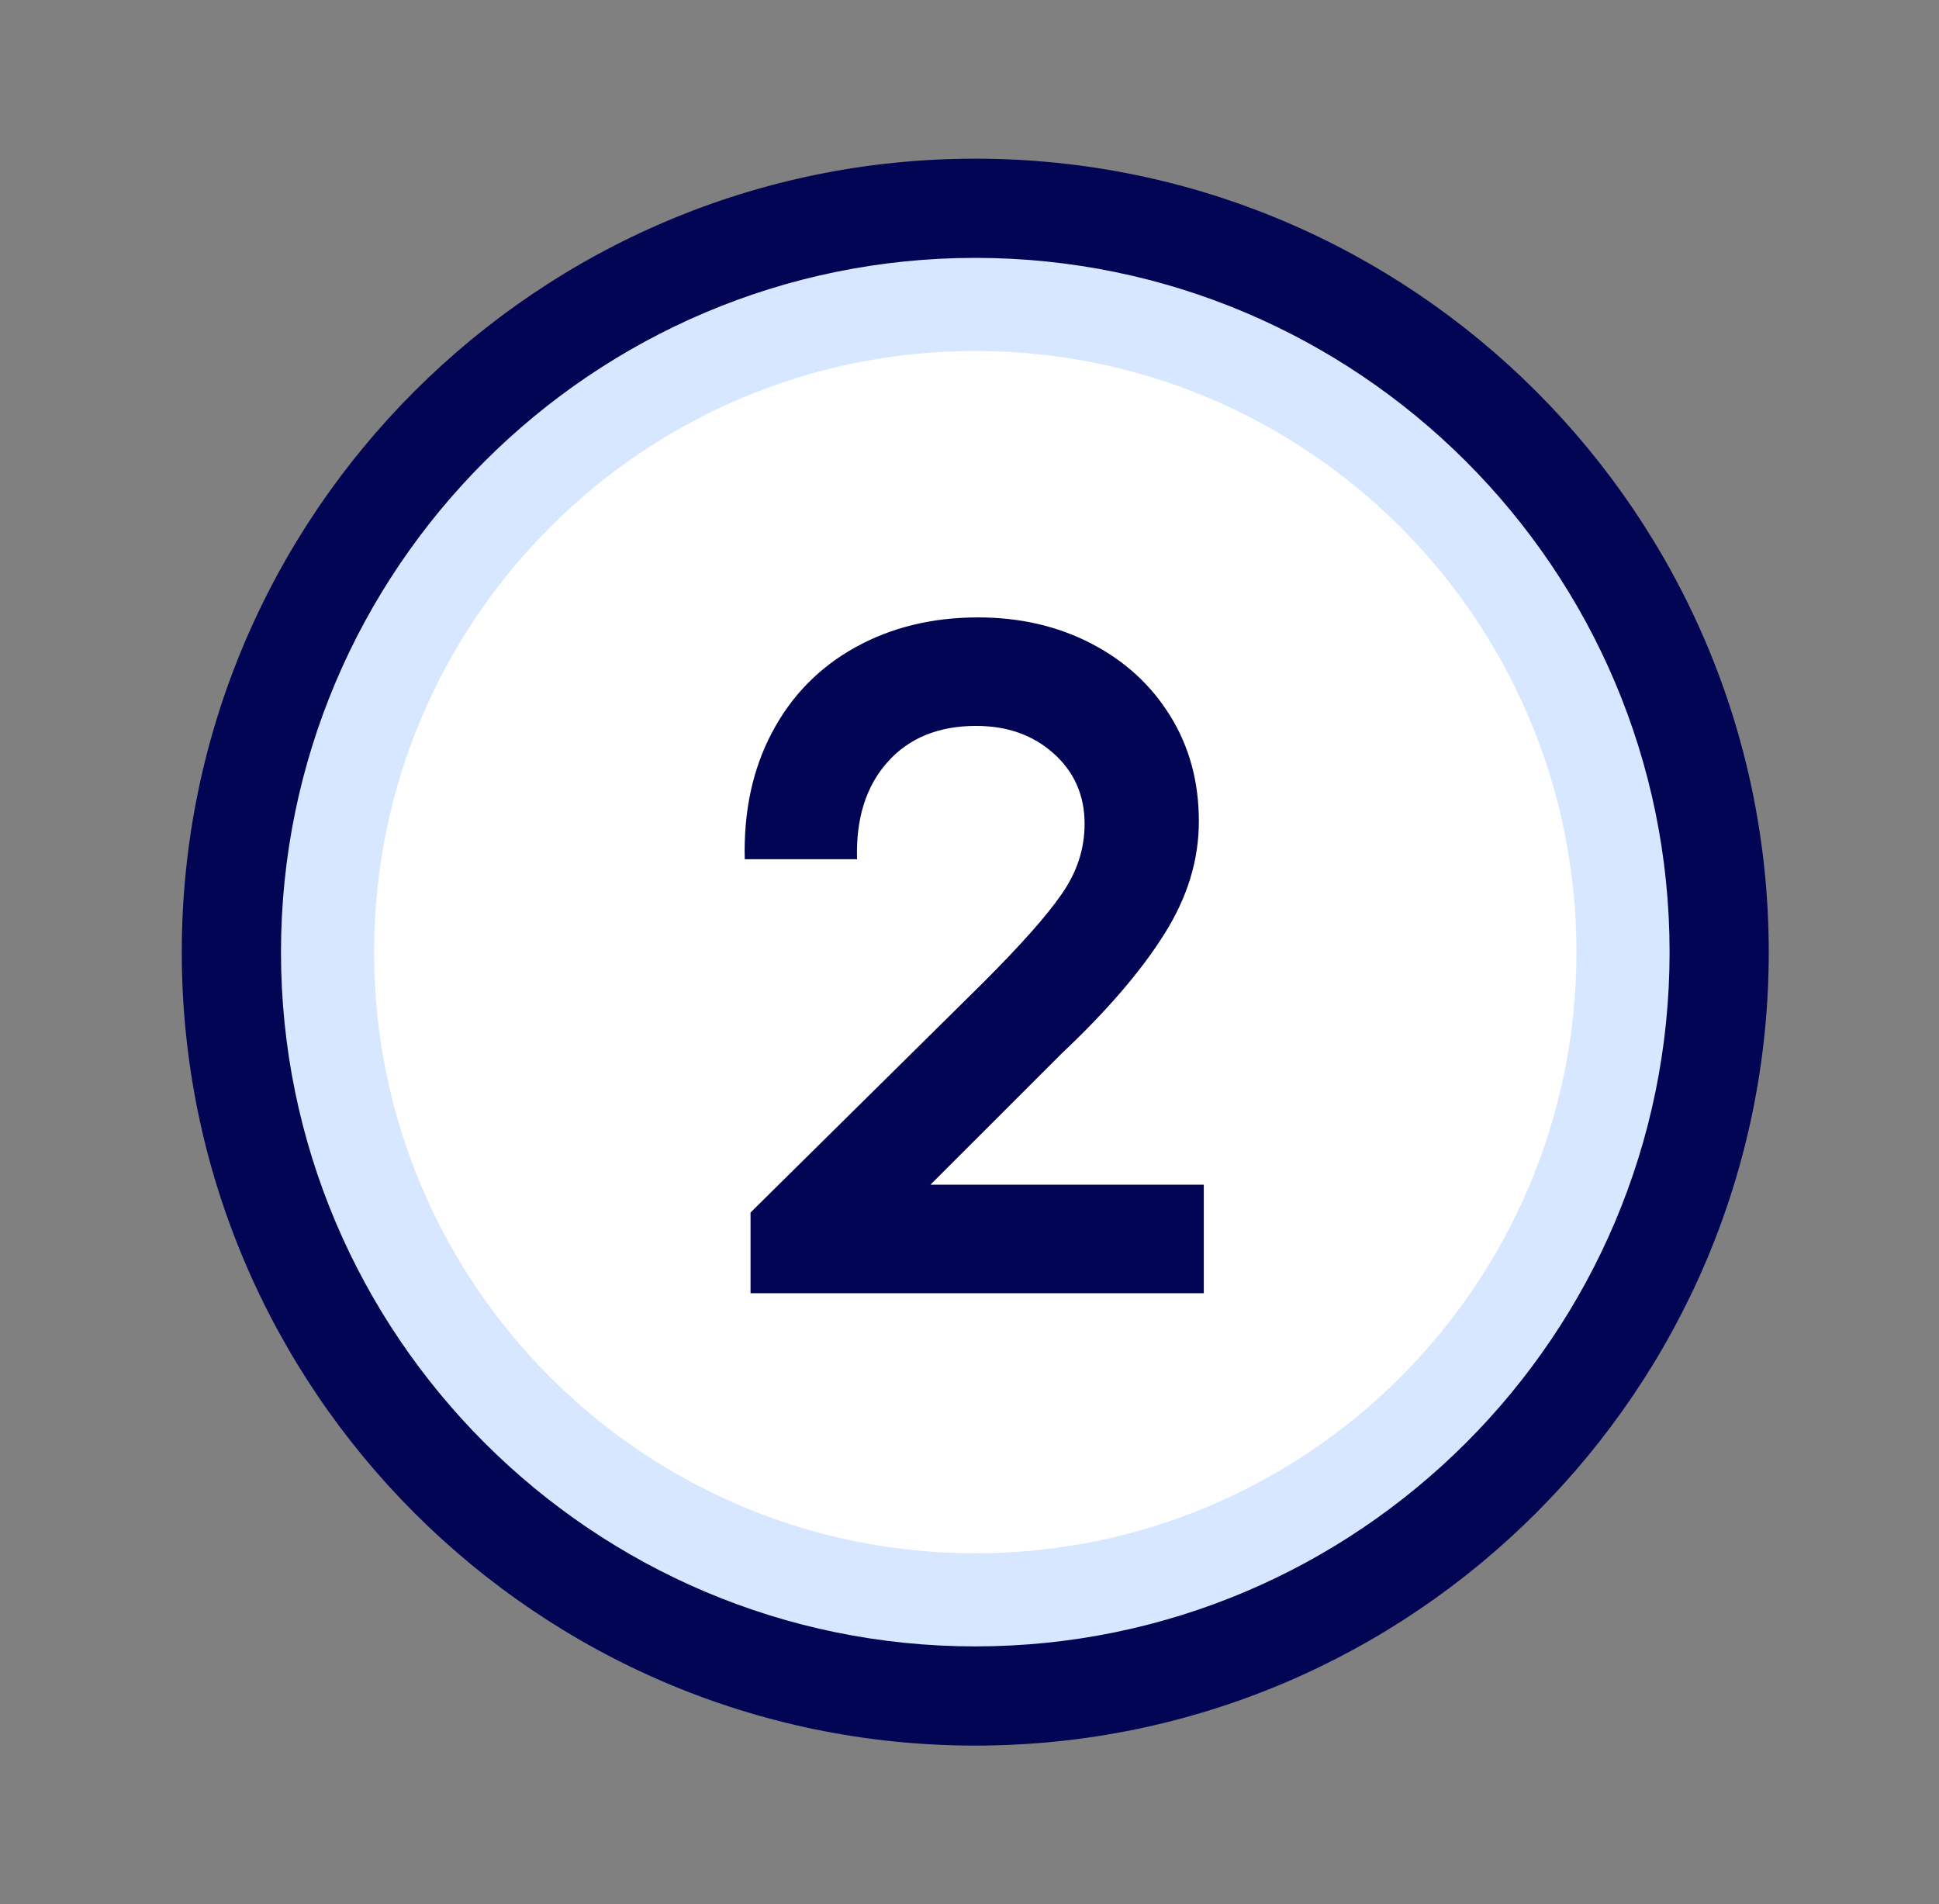 <svg width="56" height="55" viewBox="0 0 56 55" fill="none" xmlns="http://www.w3.org/2000/svg">
<rect x="0" y="0" width="56" height="55" fill="#808080" stroke="none"/>
<g clip-path="url(#clip0_1105_4874)">
<path d="M28.167 47.552C39.241 47.552 48.219 38.574 48.219 27.5C48.219 16.425 39.241 7.448 28.167 7.448C17.092 7.448 8.115 16.425 8.115 27.5C8.115 38.574 17.092 47.552 28.167 47.552Z" fill="white"/>
<path fill-rule="evenodd" clip-rule="evenodd" d="M28.167 44.863C37.756 44.863 45.529 37.089 45.529 27.5C45.529 17.911 37.756 10.137 28.167 10.137C18.578 10.137 10.804 17.911 10.804 27.5C10.804 37.089 18.578 44.863 28.167 44.863ZM28.167 47.667C39.304 47.667 48.333 38.638 48.333 27.5C48.333 16.362 39.304 7.333 28.167 7.333C17.029 7.333 8 16.362 8 27.5C8 38.638 17.029 47.667 28.167 47.667Z" fill="#D7E7FF"/>
<path d="M21.676 35.02L28.384 28.391C29.467 27.308 30.229 26.454 30.665 25.819C31.106 25.188 31.324 24.512 31.324 23.796C31.324 22.971 31.026 22.295 30.43 21.762C29.834 21.229 29.089 20.966 28.19 20.966C27.107 20.966 26.253 21.315 25.634 22.009C25.01 22.708 24.718 23.641 24.752 24.816H21.509C21.475 23.441 21.733 22.221 22.294 21.161C22.856 20.095 23.658 19.276 24.701 18.697C25.743 18.119 26.929 17.832 28.247 17.832C29.456 17.832 30.55 18.084 31.518 18.588C32.492 19.092 33.249 19.791 33.799 20.679C34.349 21.567 34.624 22.581 34.624 23.716C34.624 24.85 34.291 25.927 33.621 26.987C32.951 28.053 31.965 29.199 30.665 30.425L26.872 34.217H34.767V37.351H21.676V35.014V35.02Z" fill="#020553"/>
<path d="M28.167 50.417C15.528 50.417 5.25 40.139 5.25 27.5C5.25 14.861 15.528 4.583 28.167 4.583C40.805 4.583 51.083 14.861 51.083 27.5C51.083 40.139 40.805 50.417 28.167 50.417ZM28.167 7.448C17.109 7.448 8.115 16.443 8.115 27.5C8.115 38.557 17.109 47.552 28.167 47.552C39.224 47.552 48.219 38.557 48.219 27.5C48.219 16.443 39.224 7.448 28.167 7.448Z" fill="#020553"/>
</g>
<defs>
<clipPath id="clip0_1105_4874">
<rect width="55" height="55" fill="white" transform="translate(0.667)"/>
</clipPath>
</defs>
</svg>
